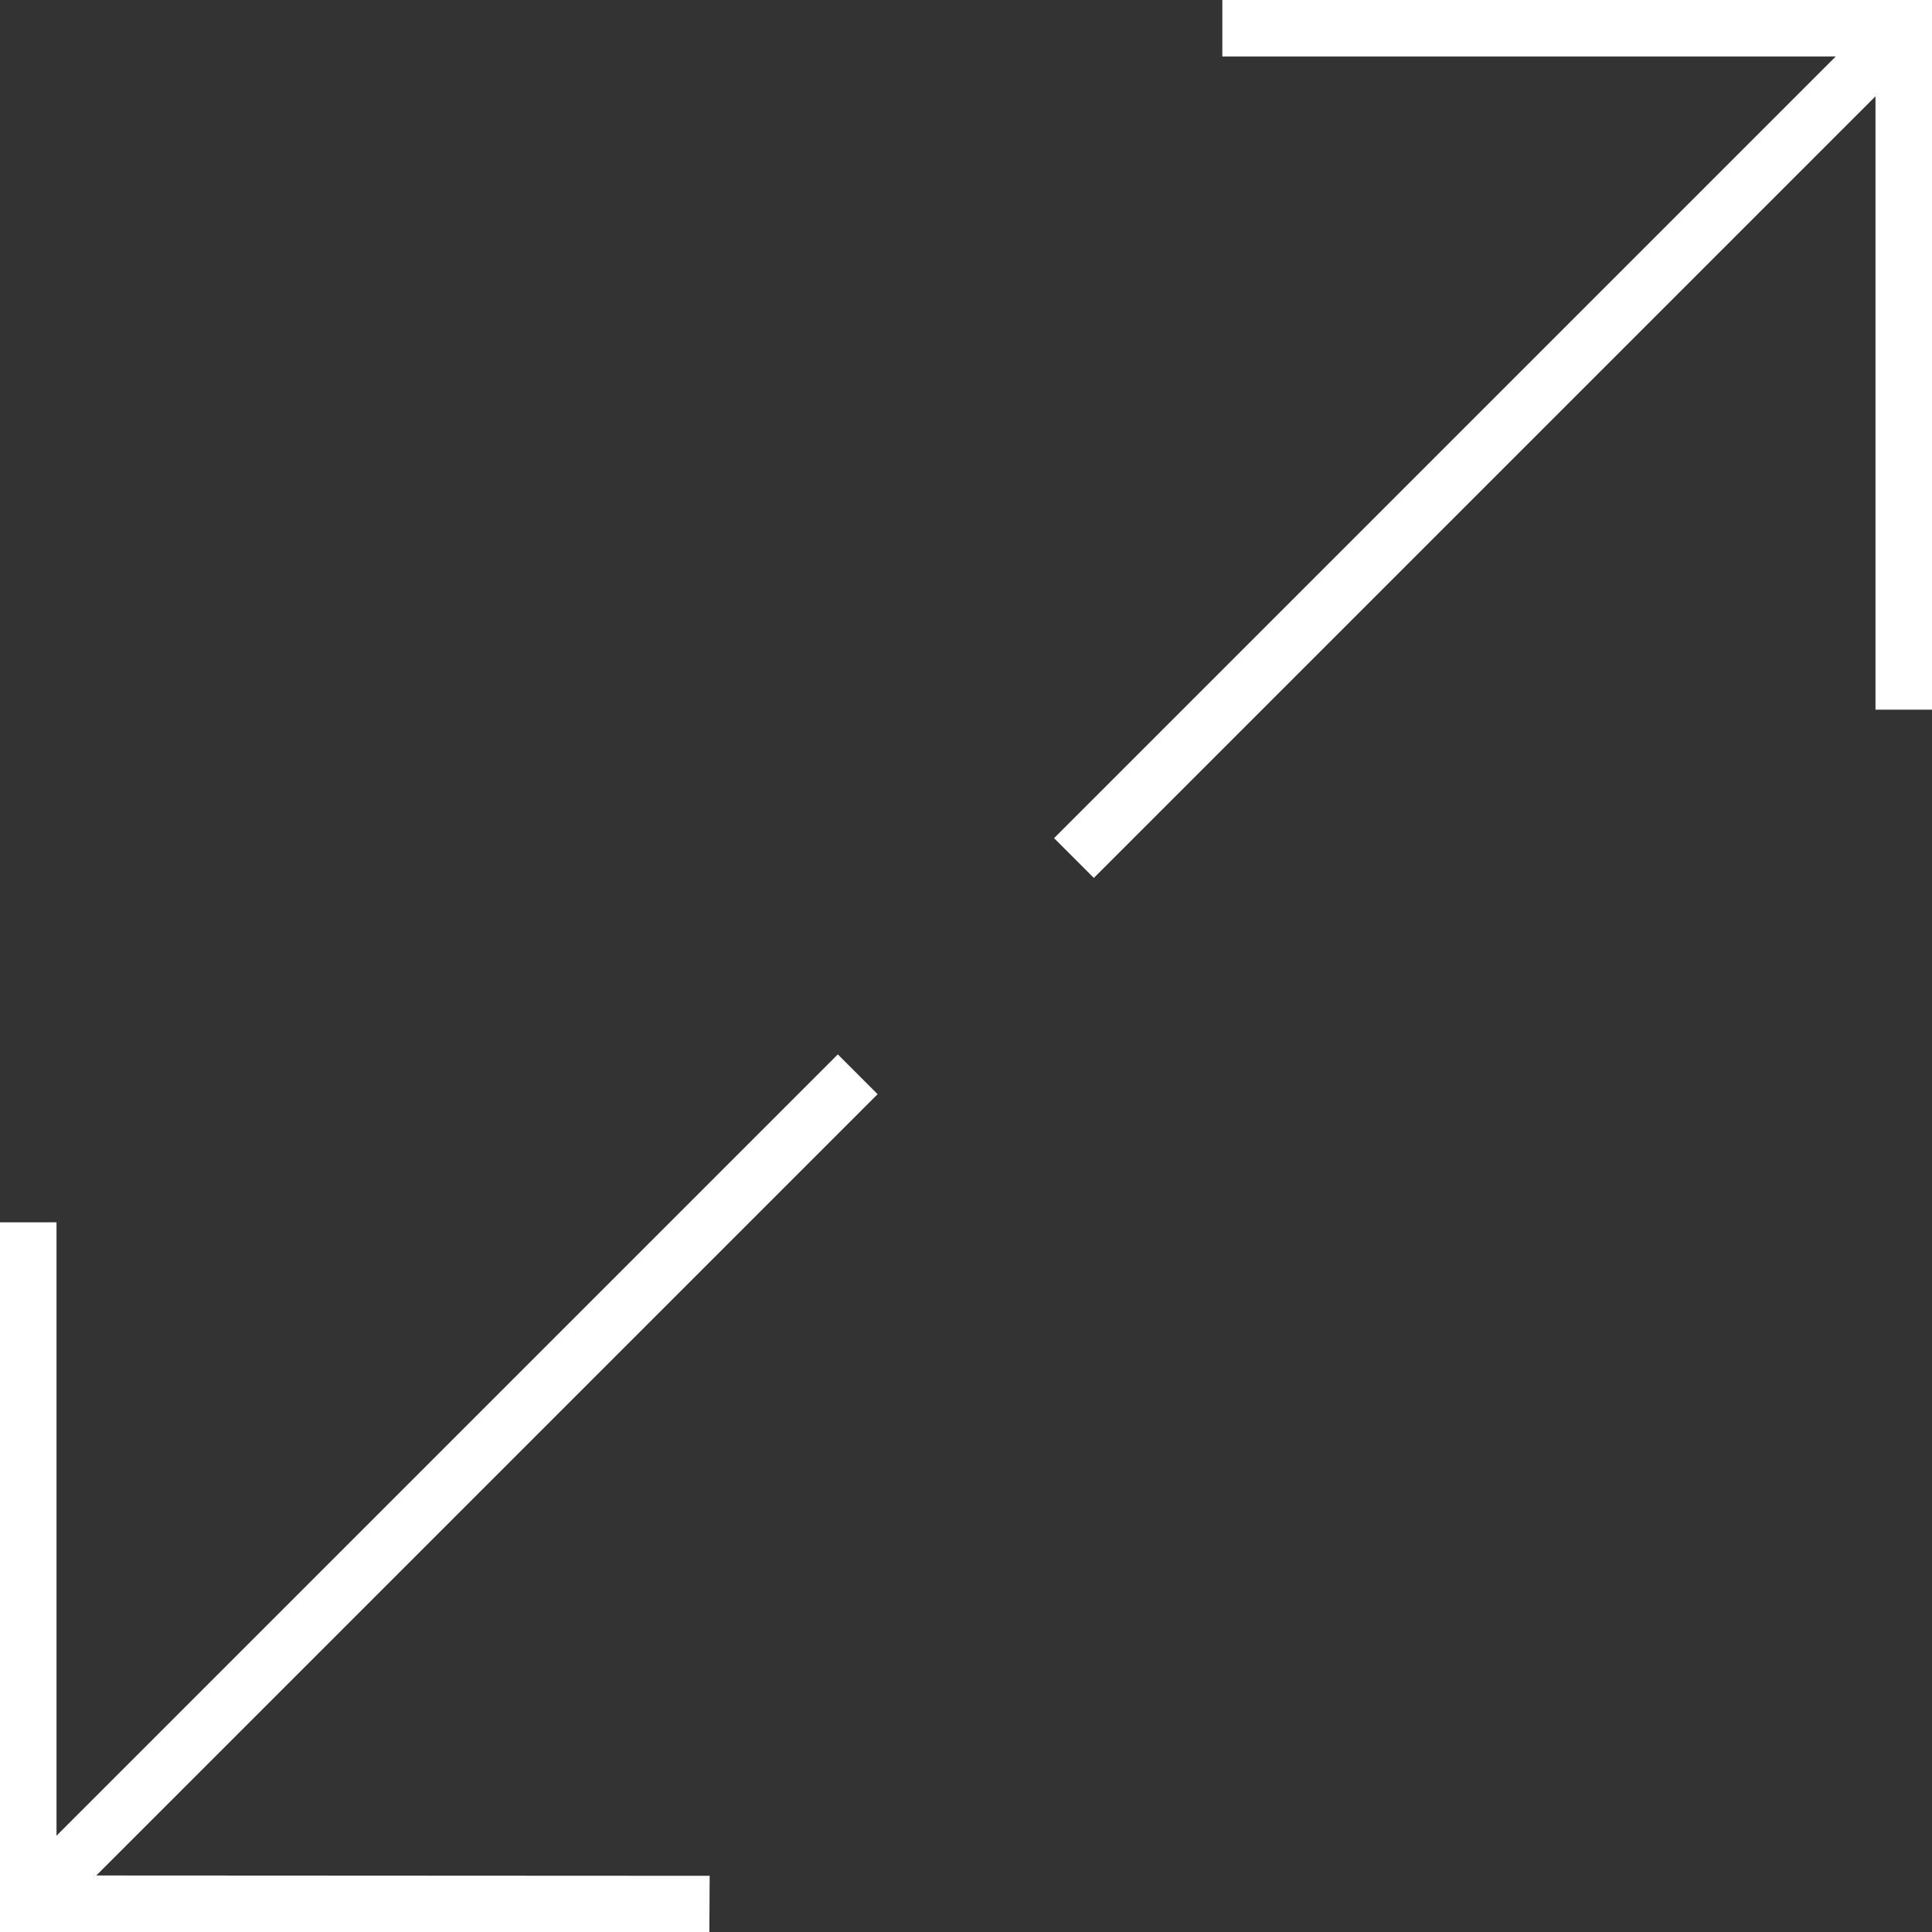<?xml version="1.0" encoding="utf-8"?>
<!-- Generator: Adobe Illustrator 18.0.0, SVG Export Plug-In . SVG Version: 6.00 Build 0)  -->
<!DOCTYPE svg PUBLIC "-//W3C//DTD SVG 1.1//EN" "http://www.w3.org/Graphics/SVG/1.1/DTD/svg11.dtd">
<svg version="1.1" id="Capa_1" xmlns="http://www.w3.org/2000/svg" xmlns:xlink="http://www.w3.org/1999/xlink" x="0px" y="0px"
	 width="612px" height="612px" viewBox="0 180 612 612" enable-background="new 0 180 612 612" xml:space="preserve">
<rect x="0" y="180" width="612" height="612" fill="#333333" stroke="none"/>
<g>
	<g>
		<polygon fill="#FFFFFF" points="612,404.8 612,180 387.2,180 387.2,197.9 581.5,197.9 333.9,445.5 346.5,458.1 594.1,210.5 
			594.1,404.8 		"/>
		<polygon fill="#FFFFFF" points="265.4,514 17.9,761.5 17.9,567.2 0,567.2 0,792 224.7,792 224.8,774.2 30.5,774.1 278,526.6 		"/>
	</g>
</g>
</svg>
